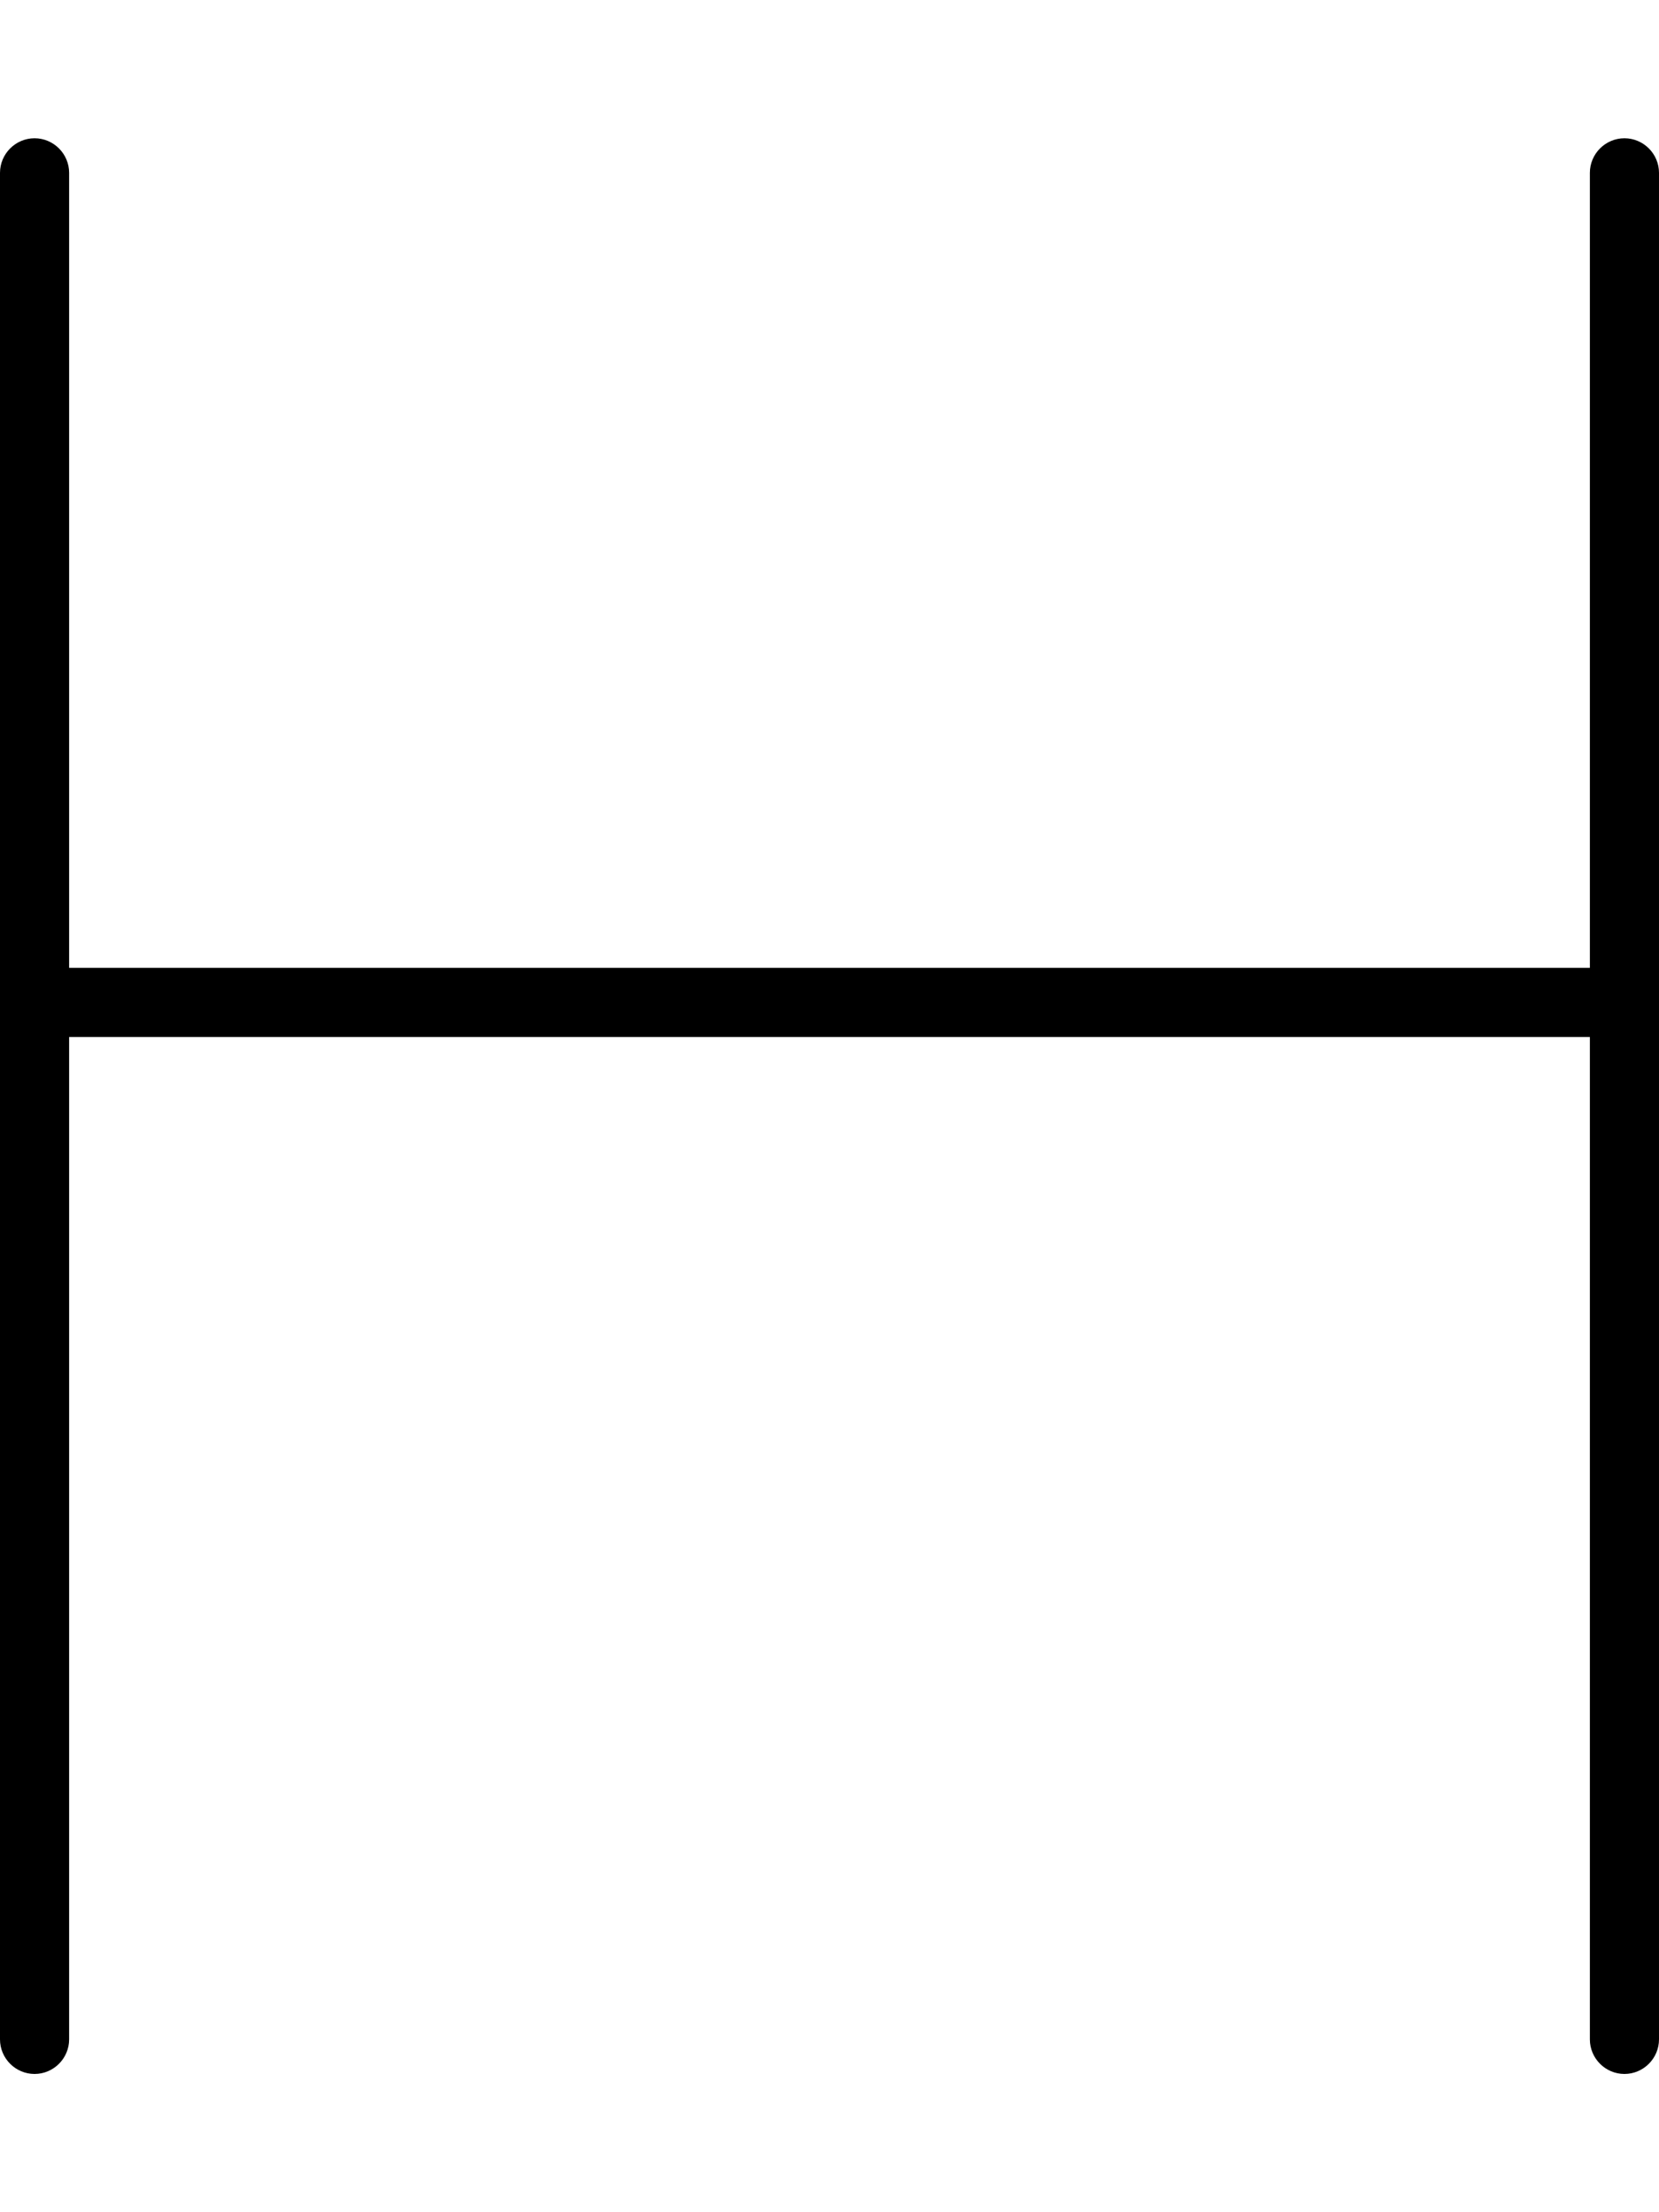 <svg xmlns="http://www.w3.org/2000/svg" viewBox="0 0 384 512"><!--! Font Awesome Pro 6.5.2 by @fontawesome - https://fontawesome.com License - https://fontawesome.com/license (Commercial License) Copyright 2024 Fonticons, Inc. --><path d="M368 240l0 232c0 4.4 3.6 8 8 8s8-3.6 8-8l0-432c0-4.4-3.6-8-8-8s-8 3.6-8 8V224L16 224V40c0-4.4-3.6-8-8-8s-8 3.6-8 8V472c0 4.4 3.6 8 8 8s8-3.6 8-8l0-232 352 0z"/></svg>